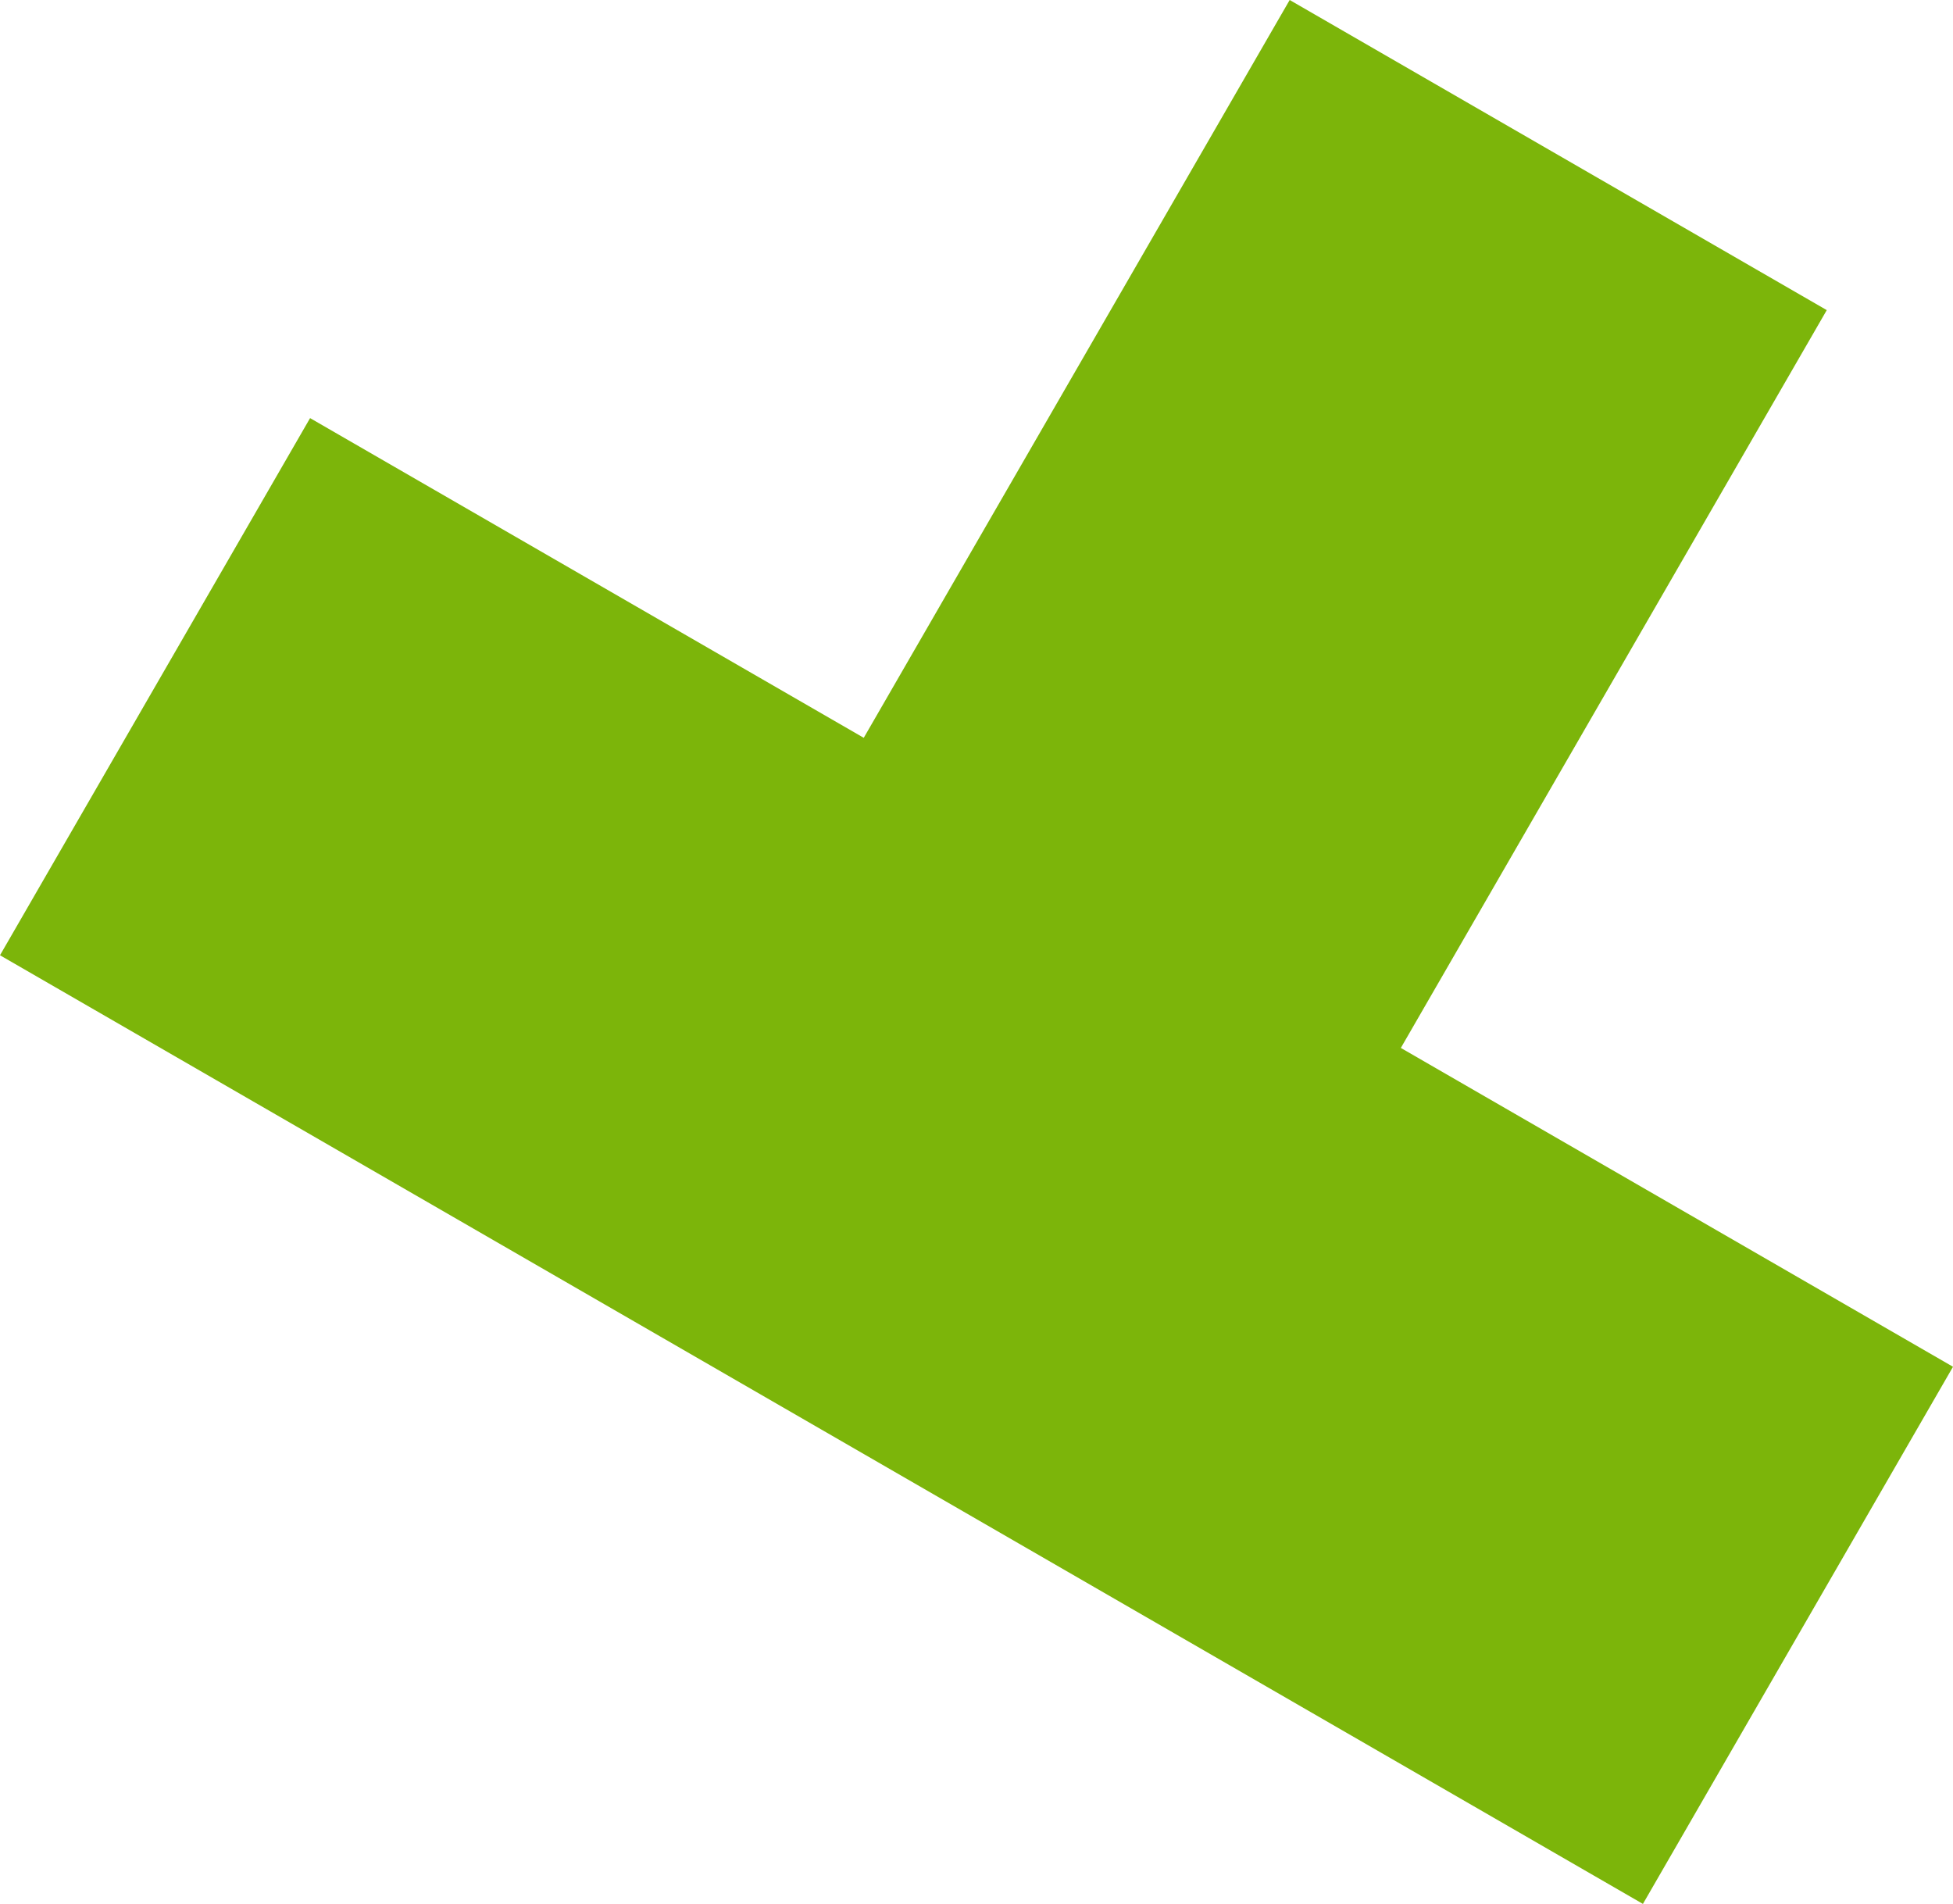 <svg xmlns="http://www.w3.org/2000/svg" width="122.961" height="119.856" viewBox="0 0 122.961 119.856">
  <g id="グループ_12785" data-name="グループ 12785" transform="translate(46.339 -20.126) rotate(30)">
    <rect id="長方形_7930" data-name="長方形 7930" width="119.441" height="39.046" transform="translate(0 53.633)" fill="#7cb50a"/>
    <rect id="長方形_7931" data-name="長方形 7931" width="39.046" height="63.395" transform="translate(40.252)" fill="#7cb50a"/>
  </g>
</svg>

